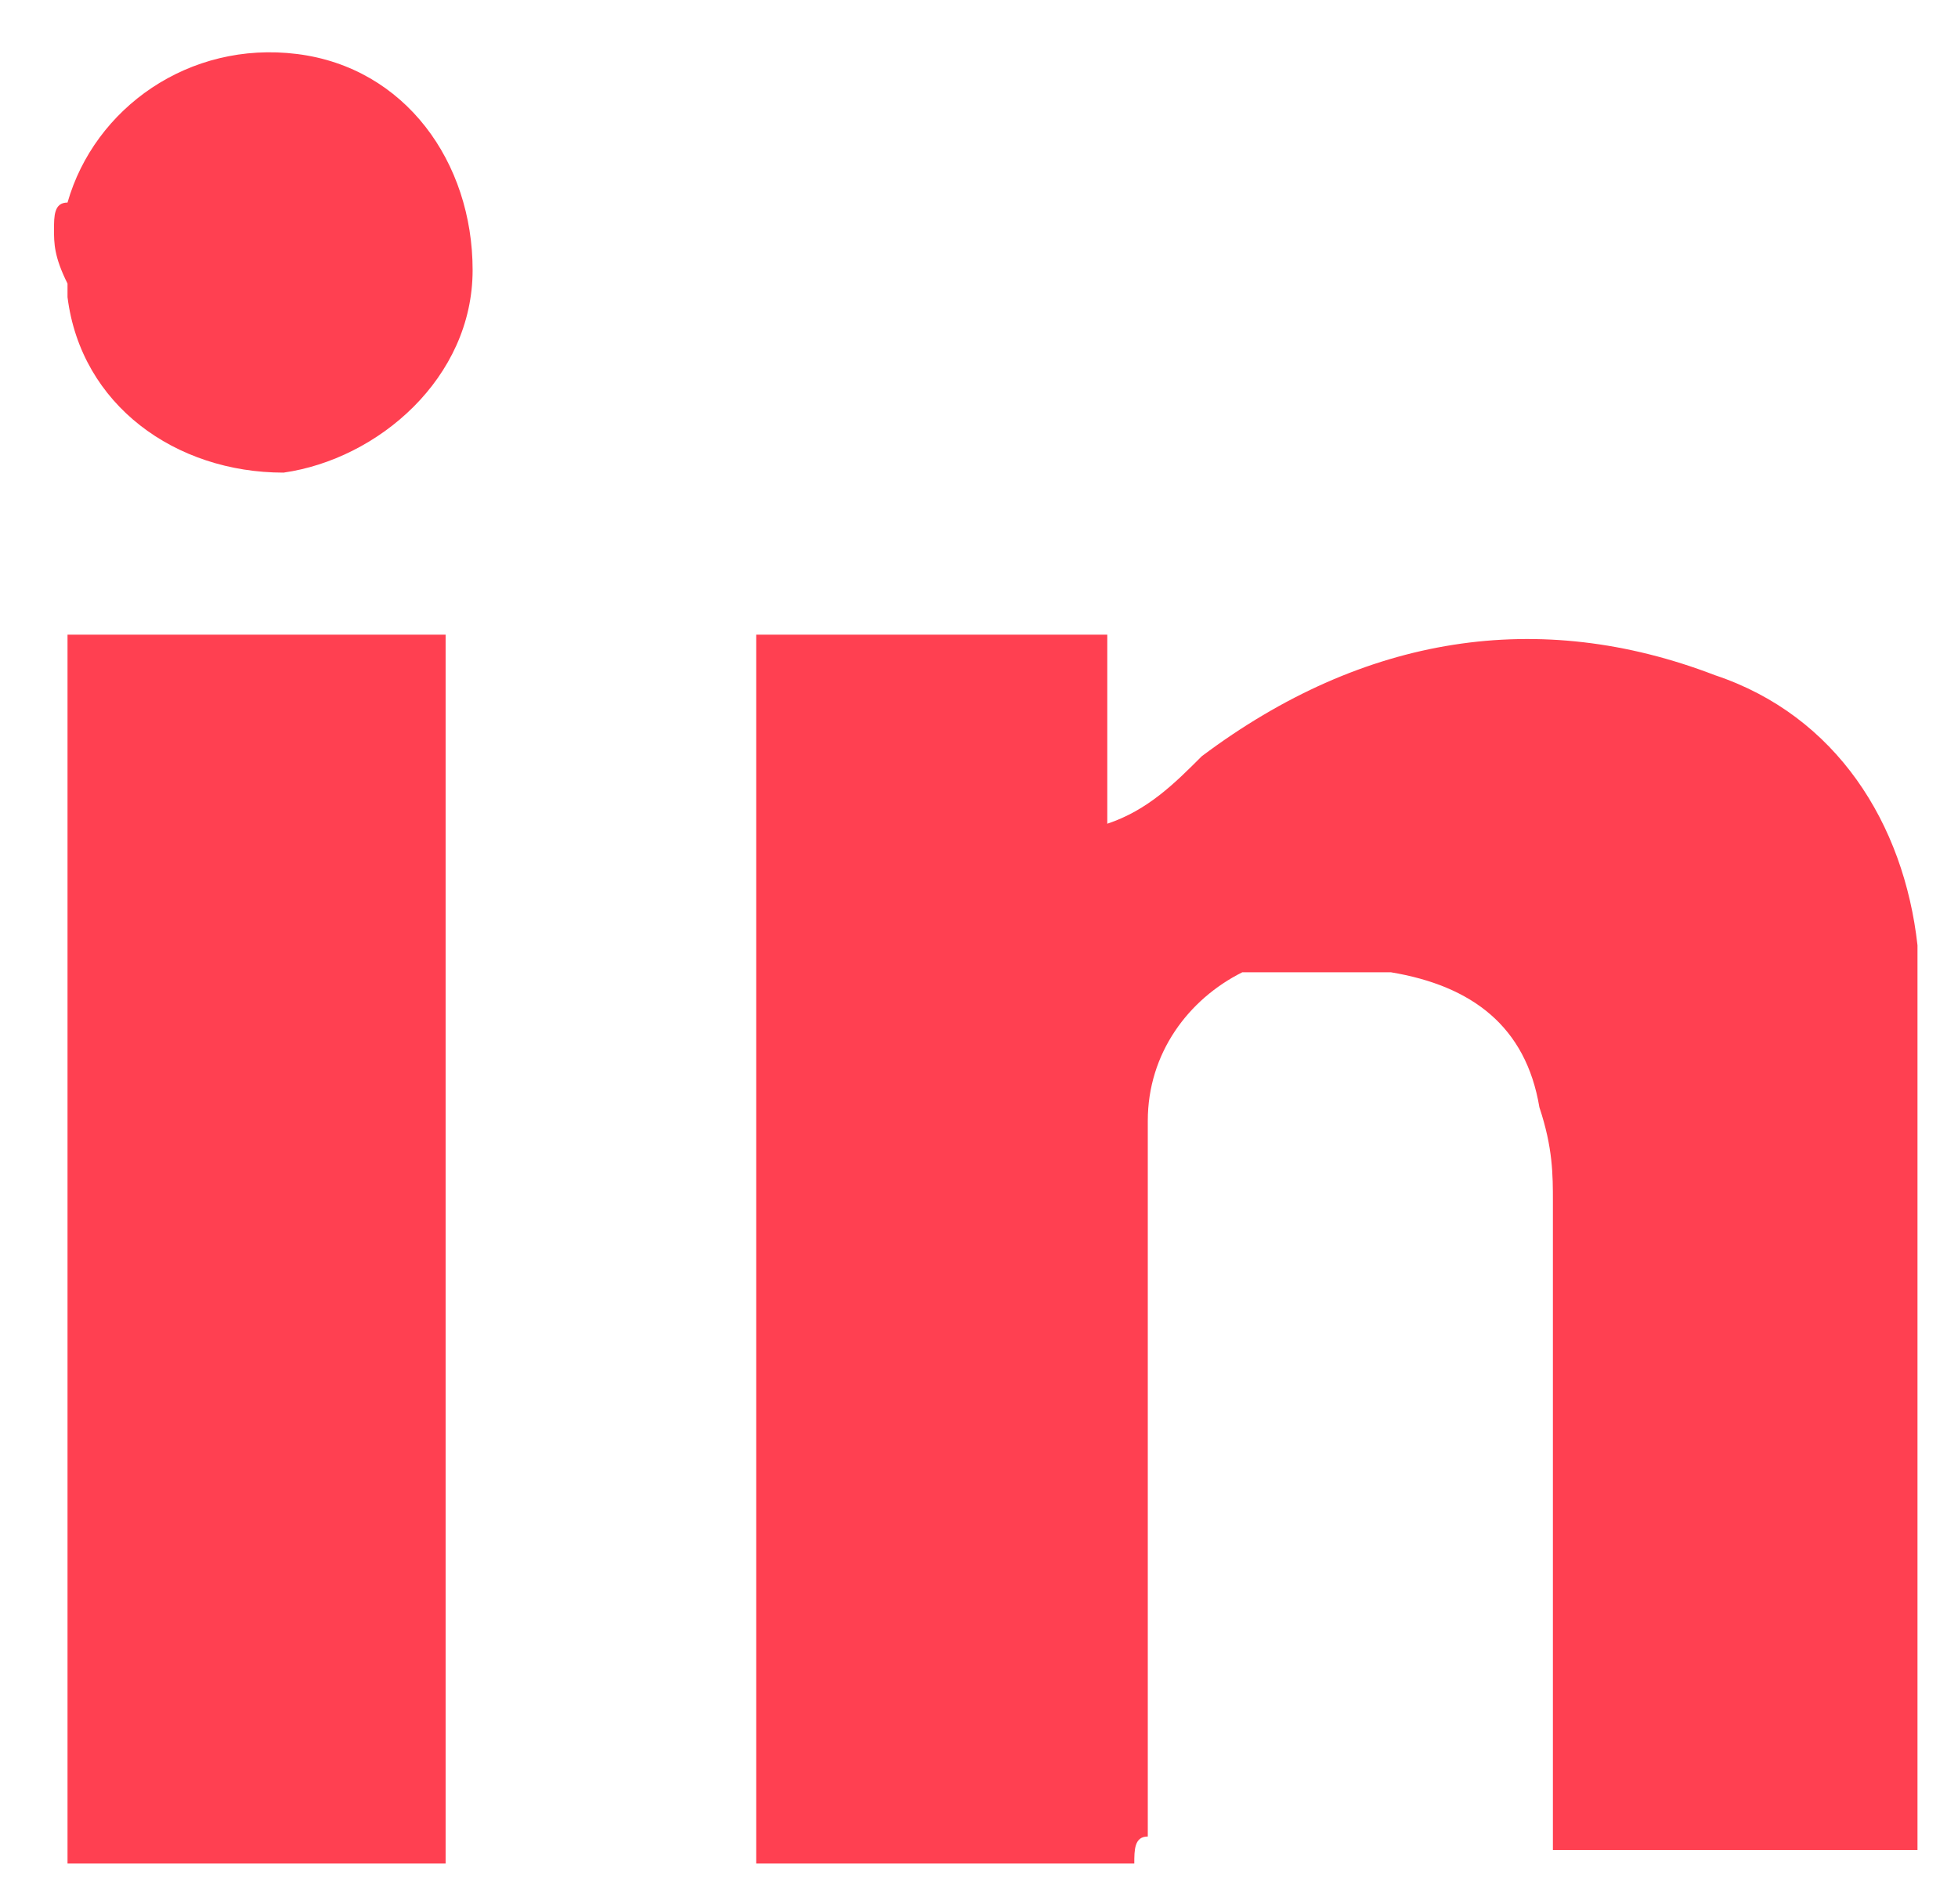 <?xml version="1.0" encoding="utf-8"?>
<!-- Generator: Adobe Illustrator 25.1.0, SVG Export Plug-In . SVG Version: 6.00 Build 0)  -->
<svg version="1.1" id="Layer_1" xmlns="http://www.w3.org/2000/svg" xmlns:xlink="http://www.w3.org/1999/xlink" x="0px" y="0px"
	 viewBox="0 0 14.5 14.1" style="enable-background:new 0 0 14.5 14.1;" xml:space="preserve">
<style type="text/css">
	.st0{fill:#FF4051;}
</style>
<g>
	<path class="st0" d="M0.4,1.7c0-0.1,0-0.2,0.1-0.2c0.2-0.7,0.9-1.2,1.7-1.1c0.8,0.1,1.3,0.8,1.3,1.6c0,0.8-0.7,1.4-1.4,1.5
		c-0.8,0-1.5-0.5-1.6-1.3c0,0,0-0.1,0-0.1C0.4,1.9,0.4,1.8,0.4,1.7z"/>
	<path class="st0" d="M8.4,13.8c-0.9,0-1.8,0-2.8,0c0-3,0-6,0-9.1c0.9,0,1.8,0,2.6,0c0,0.5,0,0.9,0,1.4C8.5,6,8.7,5.8,8.9,5.6
		c1.2-0.9,2.5-1.1,3.8-0.6c0.9,0.3,1.4,1.1,1.5,2c0,0.2,0,0.4,0,0.7c0,1.9,0,3.9,0,5.8c0,0.1,0,0.1,0,0.2c-0.9,0-1.8,0-2.7,0
		c0,0,0-0.1,0-0.2c0-1.5,0-3.1,0-4.6c0-0.2,0-0.4-0.1-0.7c-0.1-0.6-0.5-0.9-1.1-1c-0.4,0-0.7,0-1.1,0C8.8,7.4,8.5,7.8,8.5,8.3
		c0,0.2,0,0.4,0,0.6c0,1.6,0,3.1,0,4.7C8.4,13.6,8.4,13.7,8.4,13.8z"/>
	<path class="st0" d="M0.5,4.7c0.9,0,1.8,0,2.8,0c0,3,0,6,0,9.1c-0.9,0-1.8,0-2.8,0C0.5,10.8,0.5,7.7,0.5,4.7z"/>
</g>
</svg>

